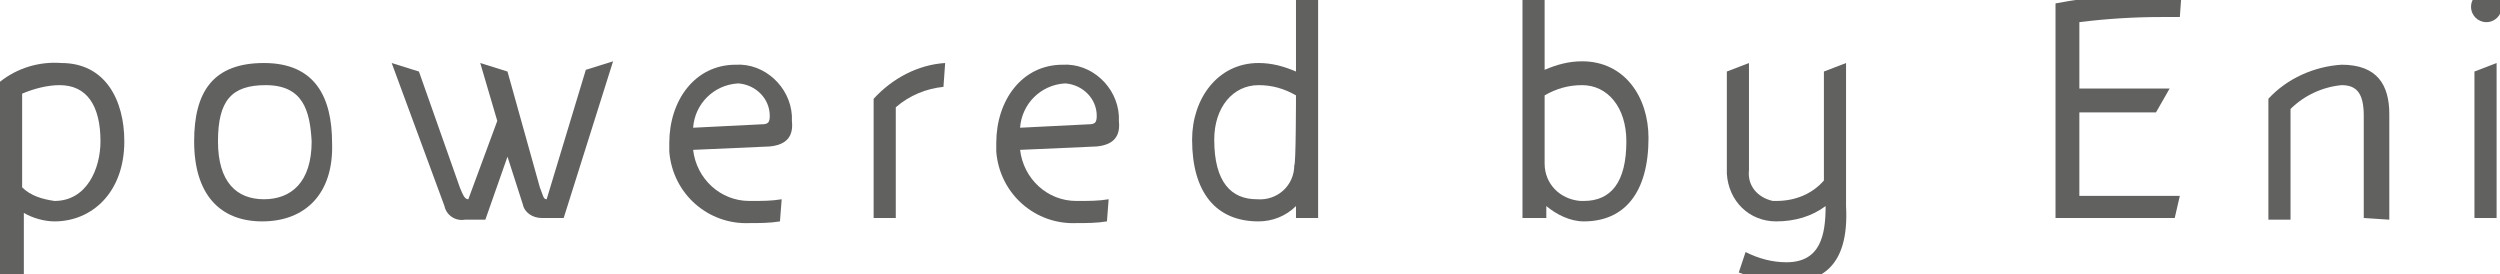 <?xml version="1.0" encoding="utf-8"?>
<!-- Generator: Adobe Illustrator 25.2.0, SVG Export Plug-In . SVG Version: 6.00 Build 0)  -->
<svg version="1.1" id="Livello_1" xmlns="http://www.w3.org/2000/svg" xmlns:xlink="http://www.w3.org/1999/xlink" x="0px" y="0px"
	 viewBox="0 0 146.8 16.1" style="enable-background:new 0 0 146.8 16.1;" xml:space="preserve">
<style type="text/css">
	.st0{fill:#616160;}
</style>
<g>
	<path class="st0" d="M3.2,13c-0.6,0-1.3-0.2-1.8-0.5v4H0V4.8c1-0.8,2.3-1.2,3.6-1.1c2.6,0,3.7,2.2,3.7,4.6C7.3,11.3,5.4,13,3.2,13z
		 M3.5,5C2.8,5,2,5.2,1.3,5.5V11c0.5,0.5,1.2,0.7,1.9,0.8c1.9,0,2.7-1.9,2.7-3.5C5.9,6.2,5.1,5,3.5,5L3.5,5z"/>
	<path class="st0" d="M15.4,13c-2.5,0-4-1.6-4-4.7c0-2.9,1.1-4.6,4.1-4.6s4,2,4,4.7C19.6,11.4,17.9,13,15.4,13z M15.6,5
		c-2,0-2.8,0.9-2.8,3.3s1.1,3.4,2.7,3.4s2.8-1,2.8-3.4C18.2,6.5,17.8,5,15.6,5L15.6,5z"/>
	<path class="st0" d="M33.1,12.8h-1.3c-0.5,0-1-0.3-1.1-0.8l-0.9-2.8l-1.3,3.7h-1.2c-0.6,0.1-1.1-0.3-1.2-0.8L23,3.7l1.6,0.5L27,11
		c0.2,0.5,0.3,0.7,0.5,0.7l1.7-4.6l-1-3.4l1.6,0.5l1.9,6.8c0.2,0.5,0.2,0.7,0.4,0.7l2.3-7.6l1.6-0.5L33.1,12.8z"/>
	<path class="st0" d="M45.2,8.6l-4.5,0.2c0.2,1.7,1.6,3,3.3,3c0.8,0,1.3,0,1.9-0.1L45.8,13c-0.6,0.1-1.2,0.1-1.8,0.1
		c-2.4,0.1-4.5-1.7-4.7-4.2c0,0,0,0,0,0c0-0.2,0-0.4,0-0.5c0-2.5,1.5-4.6,3.9-4.6c1.7-0.1,3.2,1.3,3.3,3c0,0.1,0,0.2,0,0.3
		C46.6,8,46.2,8.5,45.2,8.6z M45.2,6.8c0-1-0.8-1.8-1.8-1.9c0,0,0,0,0,0h-0.1c-1.4,0.1-2.5,1.2-2.6,2.6l4-0.2
		C45.1,7.3,45.2,7.2,45.2,6.8L45.2,6.8z"/>
	<path class="st0" d="M55.4,5.1c-1,0.1-2,0.5-2.8,1.2v6.5h-1.3v-7c1.1-1.2,2.6-2,4.2-2.1L55.4,5.1z"/>
	<path class="st0" d="M64.4,8.6l-4.5,0.2c0.2,1.7,1.6,3,3.3,3c0.8,0,1.3,0,1.9-0.1L65,13c-0.6,0.1-1.2,0.1-1.8,0.1
		c-2.4,0.1-4.5-1.7-4.7-4.2c0,0,0,0,0,0c0-0.2,0-0.4,0-0.5c0-2.5,1.5-4.6,3.9-4.6c1.7-0.1,3.2,1.3,3.3,3c0,0.1,0,0.2,0,0.3
		C65.8,8,65.4,8.5,64.4,8.6z M64.4,6.8c0-1-0.8-1.8-1.8-1.9c0,0,0,0,0,0h-0.1C61.1,5,60,6.1,59.9,7.5l4-0.2
		C64.3,7.3,64.4,7.2,64.4,6.8L64.4,6.8z"/>
	<path class="st0" d="M76.1,12.8c0-0.2,0-0.5,0-0.7c-0.6,0.6-1.4,0.9-2.2,0.9c-2.5,0-3.9-1.7-3.9-4.8c0-2.4,1.5-4.5,3.9-4.5
		c0.8,0,1.5,0.2,2.2,0.5V0l1.3-0.5v13.3H76.1z M76.1,5.6C75.4,5.2,74.7,5,73.9,5c-1.5,0-2.6,1.3-2.6,3.2c0,2.5,1,3.5,2.5,3.5
		c1.2,0.1,2.2-0.8,2.2-2C76.1,9.7,76.1,5.6,76.1,5.6z"/>
	<path class="st0" d="M93,13c-0.8,0-1.6-0.4-2.2-0.9v0.7h-1.4V0l1.3-0.5v4.6c0.7-0.3,1.4-0.5,2.2-0.5c2.5,0,3.9,2.1,3.9,4.5
		C96.8,11.3,95.4,13,93,13z M92.9,5c-0.8,0-1.5,0.2-2.2,0.6v4c0,1.2,0.9,2.1,2.1,2.2c0,0,0,0,0,0H93c1.6,0,2.5-1.1,2.5-3.5
		C95.5,6.3,94.4,5,92.9,5L92.9,5z"/>
	<path class="st0" d="M104.8,16.6c-0.9-0.1-1.9-0.3-2.7-0.6l0.4-1.2c0.8,0.4,1.6,0.6,2.4,0.6c2,0,2.3-1.6,2.3-3.3
		c-0.8,0.6-1.8,0.9-2.9,0.9c-1.6,0-2.8-1.2-2.9-2.8v-6l1.3-0.5V10c-0.1,0.9,0.5,1.6,1.4,1.8h0.2c1.1,0,2.1-0.4,2.8-1.2V4.2l1.3-0.5
		v8.4C108.6,15.8,106.8,16.6,104.8,16.6z"/>
	<path class="st0" d="M128,1h-1.1c-1.6,0-3.2,0.1-4.8,0.3v3.9h5.3l-0.8,1.4h-4.5v4.9h5.9l-0.3,1.3h-7V0.2c2.1-0.4,4.2-0.6,6.3-0.6
		h1.1L128,1z"/>
	<path class="st0" d="M138.8,12.8v-6c0-1.3-0.4-1.8-1.3-1.8c-1.1,0.1-2.2,0.6-3,1.4v6.5h-1.3V5.8c1.1-1.2,2.7-1.9,4.3-2
		c2.1,0,2.8,1.2,2.8,2.9v6.2L138.8,12.8z"/>
	<path class="st0" d="M146,1.3c-0.5,0-0.9-0.4-0.9-0.9c0,0,0,0,0,0l0,0c0-0.5,0.4-0.9,0.9-0.9c0.5,0,0.9,0.4,0.9,0.9l0,0
		C146.9,0.9,146.5,1.3,146,1.3z M145.3,12.8V4.2l1.3-0.5v9.1H145.3z"/>
</g>
</svg>
